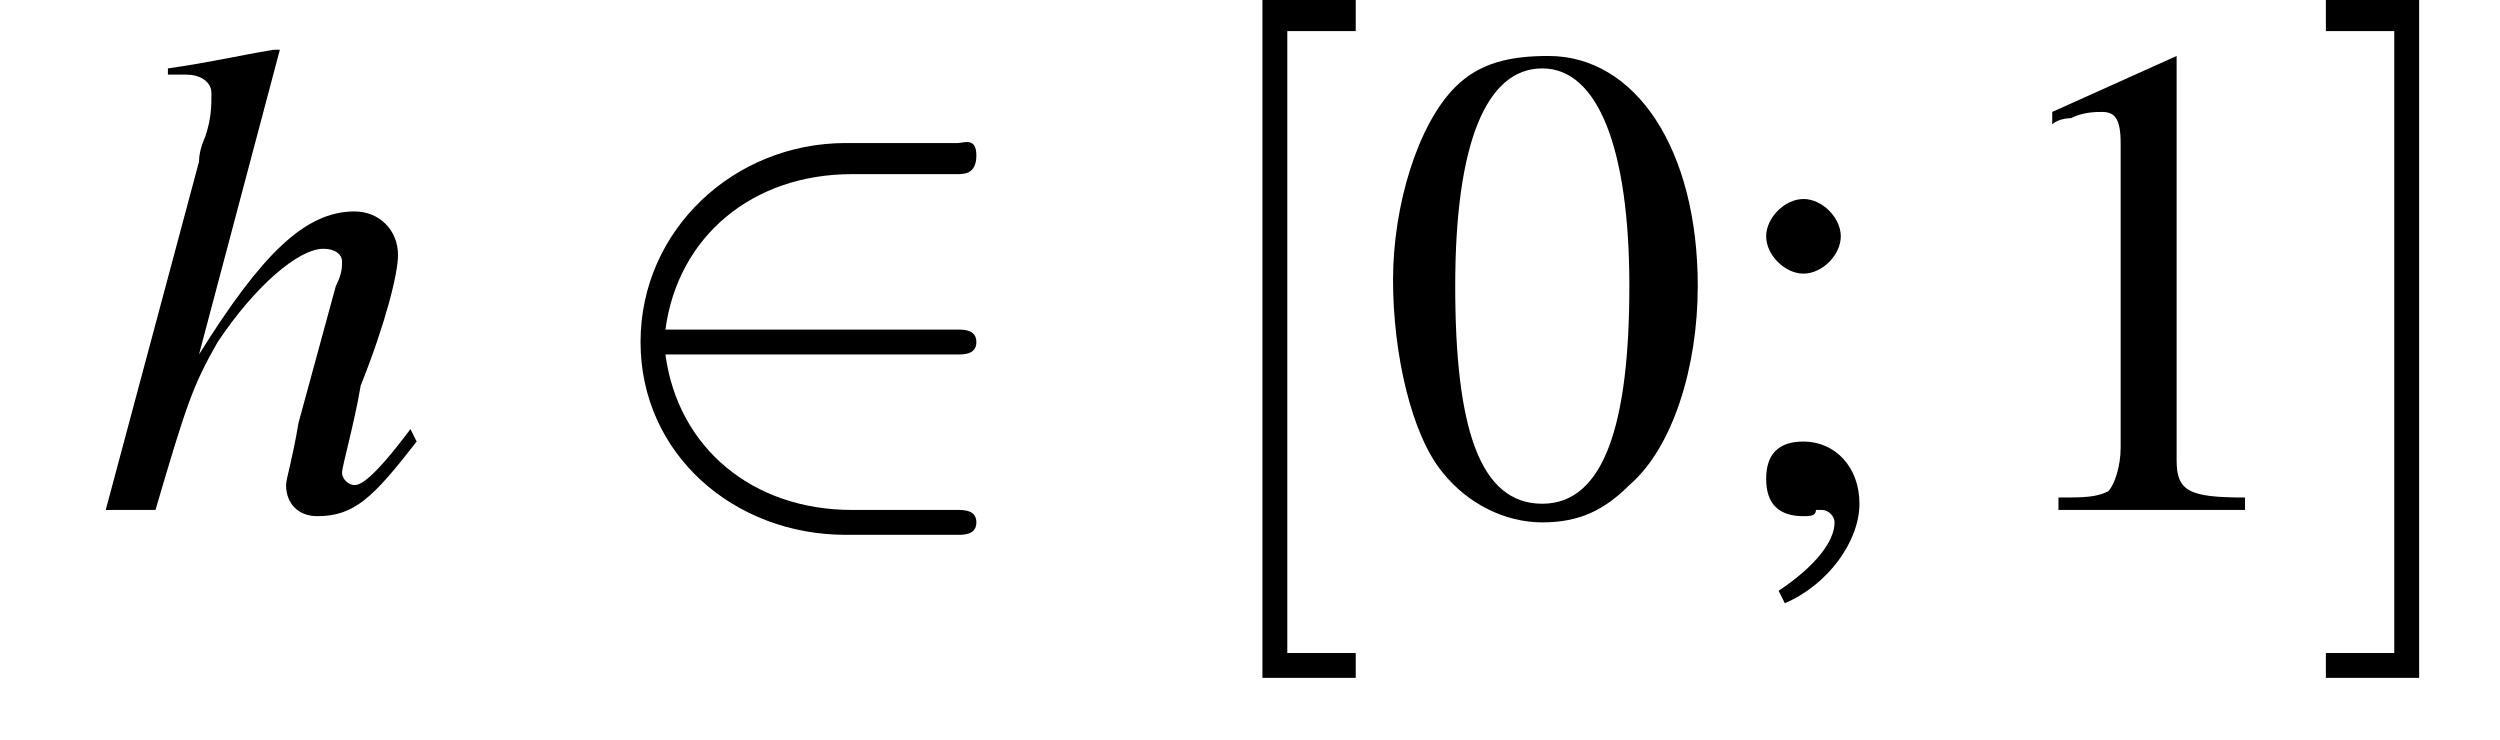 <?xml version='1.0' encoding='UTF-8'?>
<!---3.6-->
<svg version='1.1' xmlns='http://www.w3.org/2000/svg' xmlns:xlink='http://www.w3.org/1999/xlink' width='40.2pt' height='11.9pt' viewBox='216.5 74.1 40.2 11.9'>
<defs>
<use id='g11-48' xlink:href='#g3-48'/>
<use id='g11-49' xlink:href='#g3-49'/>
<use id='g11-59' xlink:href='#g3-59'/>
<path id='g3-48' d='M2.8-7.3C2.2-7.3 1.7-7.2 1.3-6.8C.7-6.2 .3-4.9 .3-3.7C.3-2.5 .6-1.2 1.1-.6C1.5-.1 2.1 .2 2.7 .2C3.3 .2 3.7 0 4.1-.4C4.8-1 5.2-2.3 5.2-3.6C5.2-5.8 4.2-7.3 2.8-7.3ZM2.7-7.1C3.6-7.1 4.1-5.8 4.1-3.6S3.7-.1 2.7-.1S1.3-1.3 1.3-3.6C1.3-5.9 1.8-7.1 2.7-7.1Z'/>
<path id='g3-49' d='M3.2-7.3L1.2-6.4V-6.2C1.3-6.3 1.5-6.3 1.5-6.3C1.7-6.4 1.9-6.4 2-6.4C2.2-6.4 2.3-6.3 2.3-5.9V-1C2.3-.7 2.2-.4 2.1-.3C1.9-.2 1.7-.2 1.3-.2V0H4.3V-.2C3.4-.2 3.2-.3 3.2-.8V-7.3L3.2-7.3Z'/>
<path id='g3-59' d='M1.2 1.5C1.9 1.2 2.4 .5 2.4-.1C2.4-.7 2-1.1 1.5-1.1C1.1-1.1 .9-.9 .9-.5C.9-.1 1.1 .1 1.5 .1C1.6 .1 1.7 .1 1.7 0C1.8 0 1.8 0 1.8 0C1.9 0 2 .1 2 .2C2 .5 1.7 .9 1.1 1.3L1.2 1.5ZM1.5-5C1.2-5 .9-4.7 .9-4.4C.9-4.1 1.2-3.8 1.5-3.8C1.8-3.8 2.1-4.1 2.1-4.4C2.1-4.7 1.8-5 1.5-5Z'/>
<path id='g8-104' d='M5.1-1.3C4.5-.5 4.3-.4 4.2-.4C4.1-.4 4-.5 4-.6C4-.7 4.2-1.4 4.3-2C4.7-3 4.9-3.8 4.9-4.1C4.9-4.5 4.6-4.8 4.2-4.8C3.4-4.8 2.7-4.1 1.7-2.5L3-7.4L2.9-7.4C2.3-7.3 1.9-7.2 1.2-7.1V-7H1.5C1.5-7 1.5-7 1.5-7C1.7-7 1.9-6.9 1.9-6.7S1.9-6.3 1.8-6C1.8-6 1.7-5.8 1.7-5.6L.2 0H1C1.5-1.7 1.6-2 2-2.7C2.6-3.6 3.3-4.2 3.7-4.2C3.9-4.2 4-4.1 4-4C4-3.9 4-3.8 3.9-3.6L3.3-1.4C3.2-.8 3.1-.5 3.1-.4C3.1-.1 3.3 .1 3.6 .1C4.2 .1 4.5-.2 5.2-1.1L5.1-1.3Z'/>
<path id='g12-91' d='M2.8 2.7V2.3H1.7V-7.7H2.8V-8.2H1.3V2.7H2.8Z'/>
<path id='g12-93' d='M1.7-8.2H.2V-7.7H1.3V2.3H.2V2.7H1.7V-8.2Z'/>
<path id='g1-0' d='M7.2-2.5C7.3-2.5 7.5-2.5 7.5-2.7S7.3-2.9 7.2-2.9H1.3C1.1-2.9 .9-2.9 .9-2.7S1.1-2.5 1.3-2.5H7.2Z'/>
<path id='g1-50' d='M6-2.5C6.1-2.5 6.3-2.5 6.3-2.7S6.1-2.9 6-2.9H1.3C1.5-4.4 2.7-5.4 4.3-5.4H6C6.1-5.4 6.3-5.4 6.3-5.7S6.1-5.9 6-5.9H4.2C2.4-5.9 .9-4.5 .9-2.7S2.4 .4 4.2 .4H6C6.1 .4 6.3 .4 6.3 .2S6.1 0 6 0H4.3C2.7 0 1.5-1 1.3-2.5H6Z'/>
</defs>
<g id='page1'>

<use x='218' y='82.3' xlink:href='#g8-104'/>
<use x='225.9' y='82.3' xlink:href='#g1-50'/>
<use x='235.5' y='82.3' xlink:href='#g12-91'/>
<use x='238.6' y='82.3' xlink:href='#g11-48'/>
<use x='244' y='82.3' xlink:href='#g11-59'/>
<use x='248.3' y='82.3' xlink:href='#g11-49'/>
<use x='253.7' y='82.3' xlink:href='#g12-93'/>
</g>
</svg>